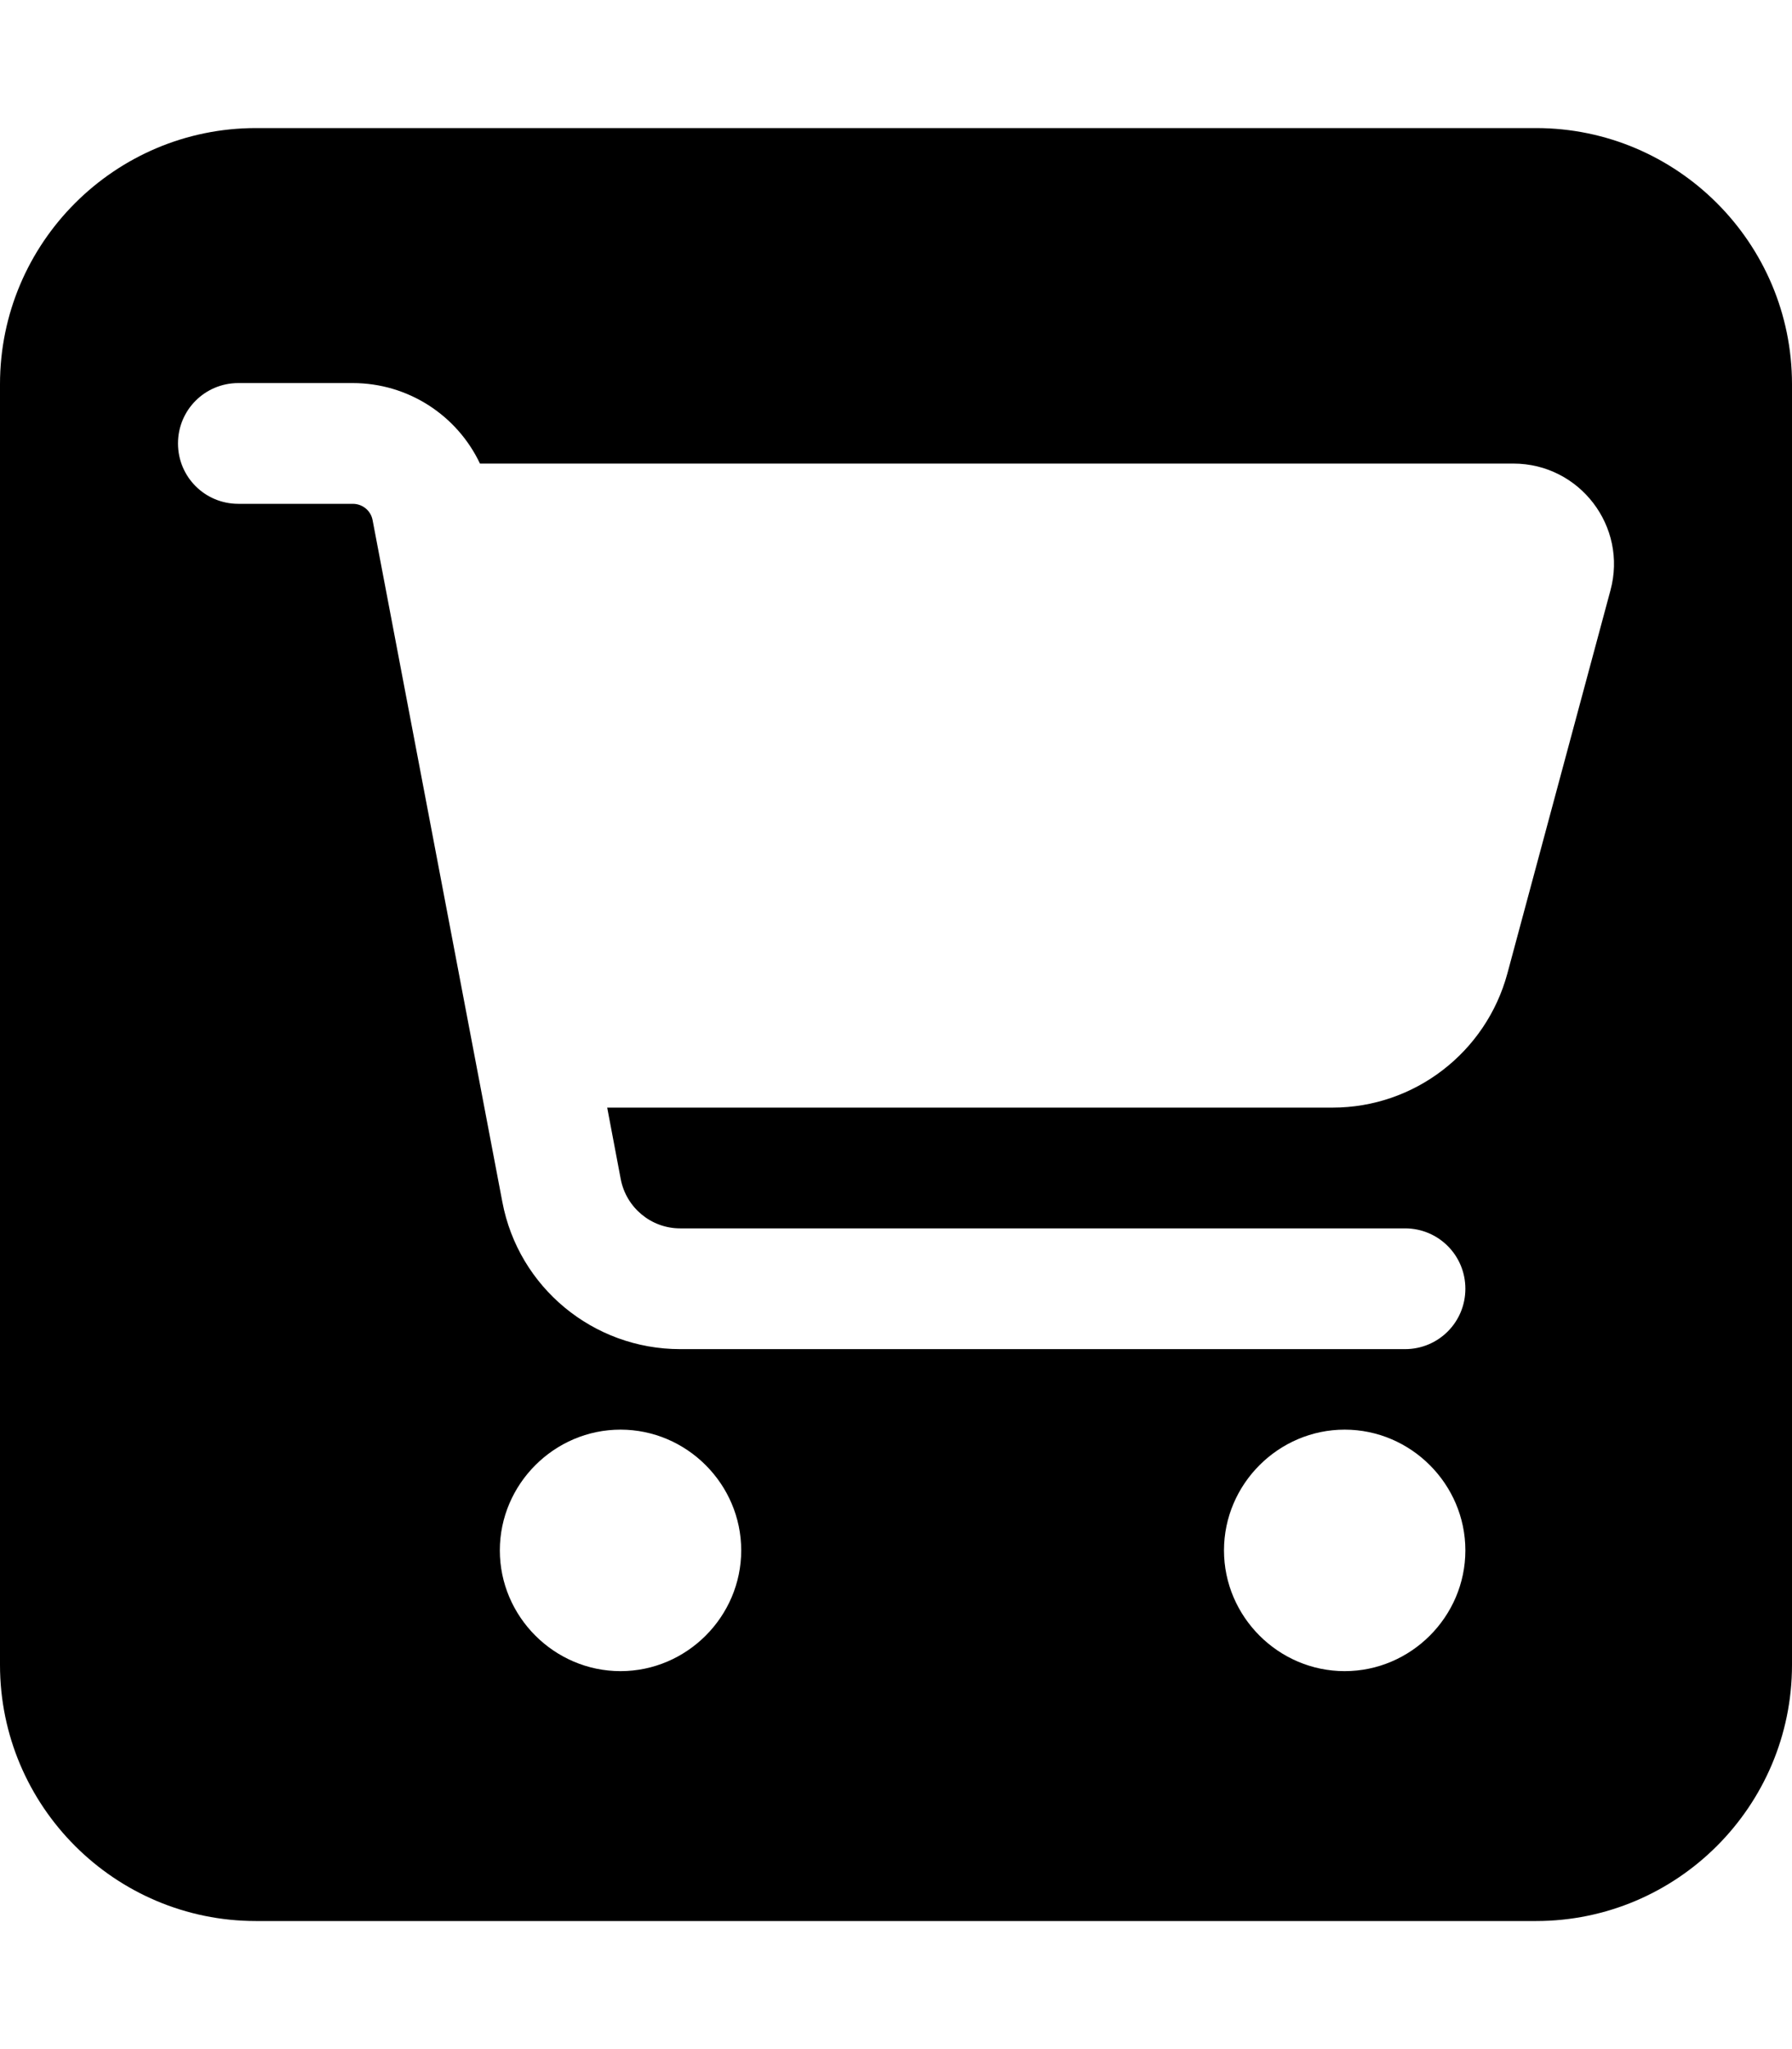 <?xml version="1.0" encoding="UTF-8" standalone="no"?>
<!DOCTYPE svg PUBLIC "-//W3C//DTD SVG 1.1//EN" "http://www.w3.org/Graphics/SVG/1.1/DTD/svg11.dtd">
<svg width="100%" height="100%" viewBox="0 0 448 512" version="1.1" xmlns="http://www.w3.org/2000/svg" xmlns:xlink="http://www.w3.org/1999/xlink" xml:space="preserve" xmlns:serif="http://www.serif.com/" style="fill-rule:evenodd;clip-rule:evenodd;stroke-linejoin:round;stroke-miterlimit:2;">
    <path d="M64,32L384,32C419.3,32 448,60.7 448,96L448,416C448,451.3 419.3,480 384,480L64,480C28.7,480 0,451.3 0,416L0,96C0,60.7 28.7,32 64,32ZM44.497,110.803C44.497,119.163 51.223,125.889 59.583,125.889L88.185,125.889C90.636,125.889 92.711,127.587 93.151,129.975L125.587,300.327C129.61,321.637 148.28,337.101 170.029,337.101L351.256,337.101C359.617,337.101 366.343,330.375 366.343,322.014C366.343,313.654 359.617,306.928 351.256,306.928L170.029,306.928C162.8,306.928 156.577,301.773 155.194,294.67L151.8,276.755L333.153,276.755C353.582,276.755 371.498,262.988 376.841,243.25L402.613,147.513C406.951,131.547 394.882,115.832 378.349,115.832L119.992,115.832C114.272,103.762 102.014,95.716 88.185,95.716L59.583,95.716C51.223,95.716 44.497,102.442 44.497,110.803ZM336.17,357.216C319.617,357.216 305.997,370.837 305.997,387.389C305.997,403.942 319.617,417.562 336.17,417.562C352.722,417.562 366.343,403.942 366.343,387.389C366.343,370.837 352.722,357.216 336.17,357.216ZM124.958,387.389C124.958,403.942 138.579,417.562 155.131,417.562C171.684,417.562 185.304,403.942 185.304,387.389C185.304,370.837 171.684,357.216 155.131,357.216C138.579,357.216 124.958,370.837 124.958,387.389Z" style="fill-rule:nonzero;"/>
</svg>
